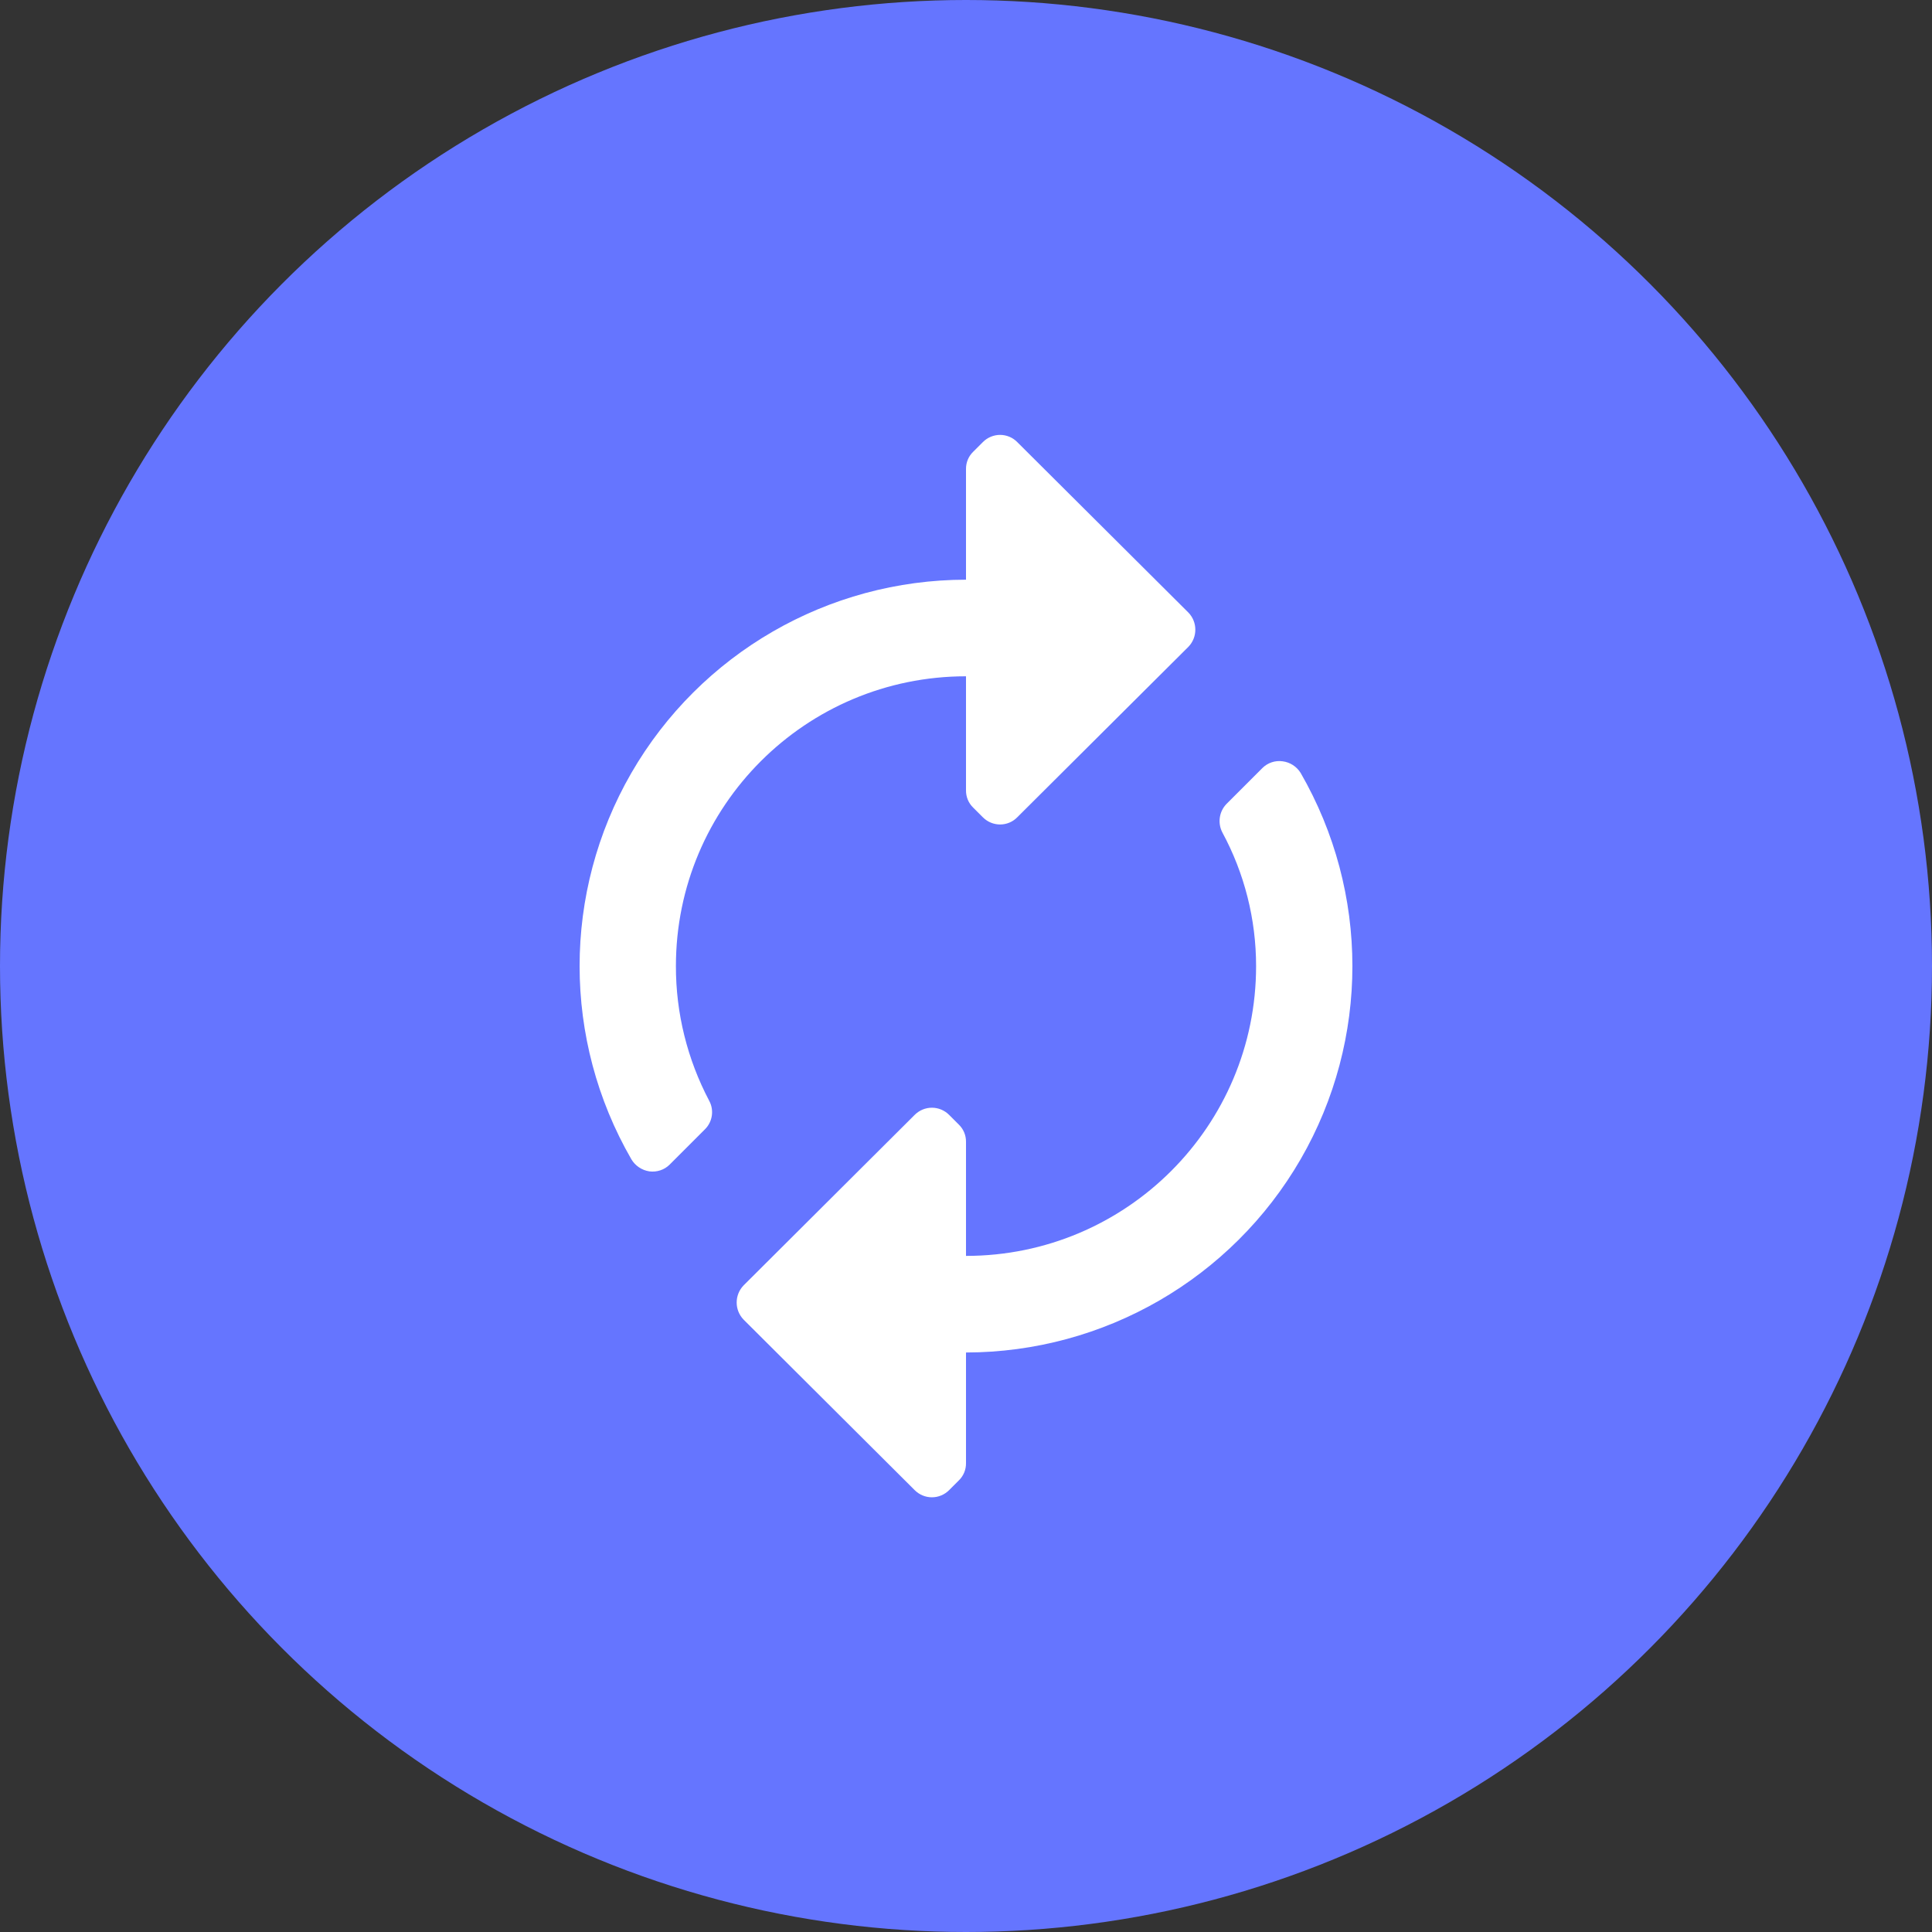 <svg width="20" height="20" viewBox="0 0 20 20" fill="none" xmlns="http://www.w3.org/2000/svg">
<rect x="0" y="0" width="20" height="20" fill="#333333" stroke="none"/>
<circle cx="10" cy="10" r="10" fill="#6575FF"/>
<path fill-rule="evenodd" clip-rule="evenodd" d="M12.302 6.341L10.53 4.576C10.484 4.529 10.42 4.502 10.353 4.502C10.286 4.502 10.222 4.529 10.175 4.576L10.075 4.676C10.026 4.723 9.999 4.788 10 4.856V6.001C8.57 6.002 7.25 6.765 6.535 8.003C5.821 9.24 5.822 10.764 6.536 12.001C6.576 12.068 6.644 12.114 6.722 12.126C6.799 12.136 6.877 12.111 6.932 12.056L7.297 11.691C7.376 11.613 7.394 11.493 7.342 11.396C7.115 10.966 6.996 10.487 6.997 10.001C6.997 8.344 8.341 7.001 10 7.001V8.181C9.999 8.249 10.026 8.314 10.075 8.361L10.175 8.461C10.222 8.508 10.286 8.535 10.353 8.535C10.42 8.535 10.484 8.508 10.53 8.461L12.302 6.696C12.398 6.597 12.398 6.44 12.302 6.341ZM7.698 13.306L9.469 11.541C9.516 11.494 9.58 11.467 9.647 11.467C9.714 11.467 9.778 11.494 9.825 11.541L9.925 11.641C9.974 11.688 10.001 11.753 10 11.821V13.001C11.659 13.001 13.003 11.658 13.003 10.001C13.003 9.517 12.883 9.041 12.653 8.616C12.603 8.518 12.621 8.399 12.698 8.321L13.068 7.951C13.123 7.896 13.201 7.87 13.278 7.881C13.355 7.891 13.423 7.935 13.464 8.001C14.178 9.238 14.179 10.762 13.465 11.999C12.75 13.236 11.43 13.999 10 14.001V15.146C10.001 15.214 9.974 15.279 9.925 15.326L9.825 15.426C9.778 15.473 9.714 15.5 9.647 15.5C9.58 15.5 9.516 15.473 9.469 15.426L7.698 13.661C7.602 13.562 7.602 13.405 7.698 13.306Z" fill="white"/>
</svg>
